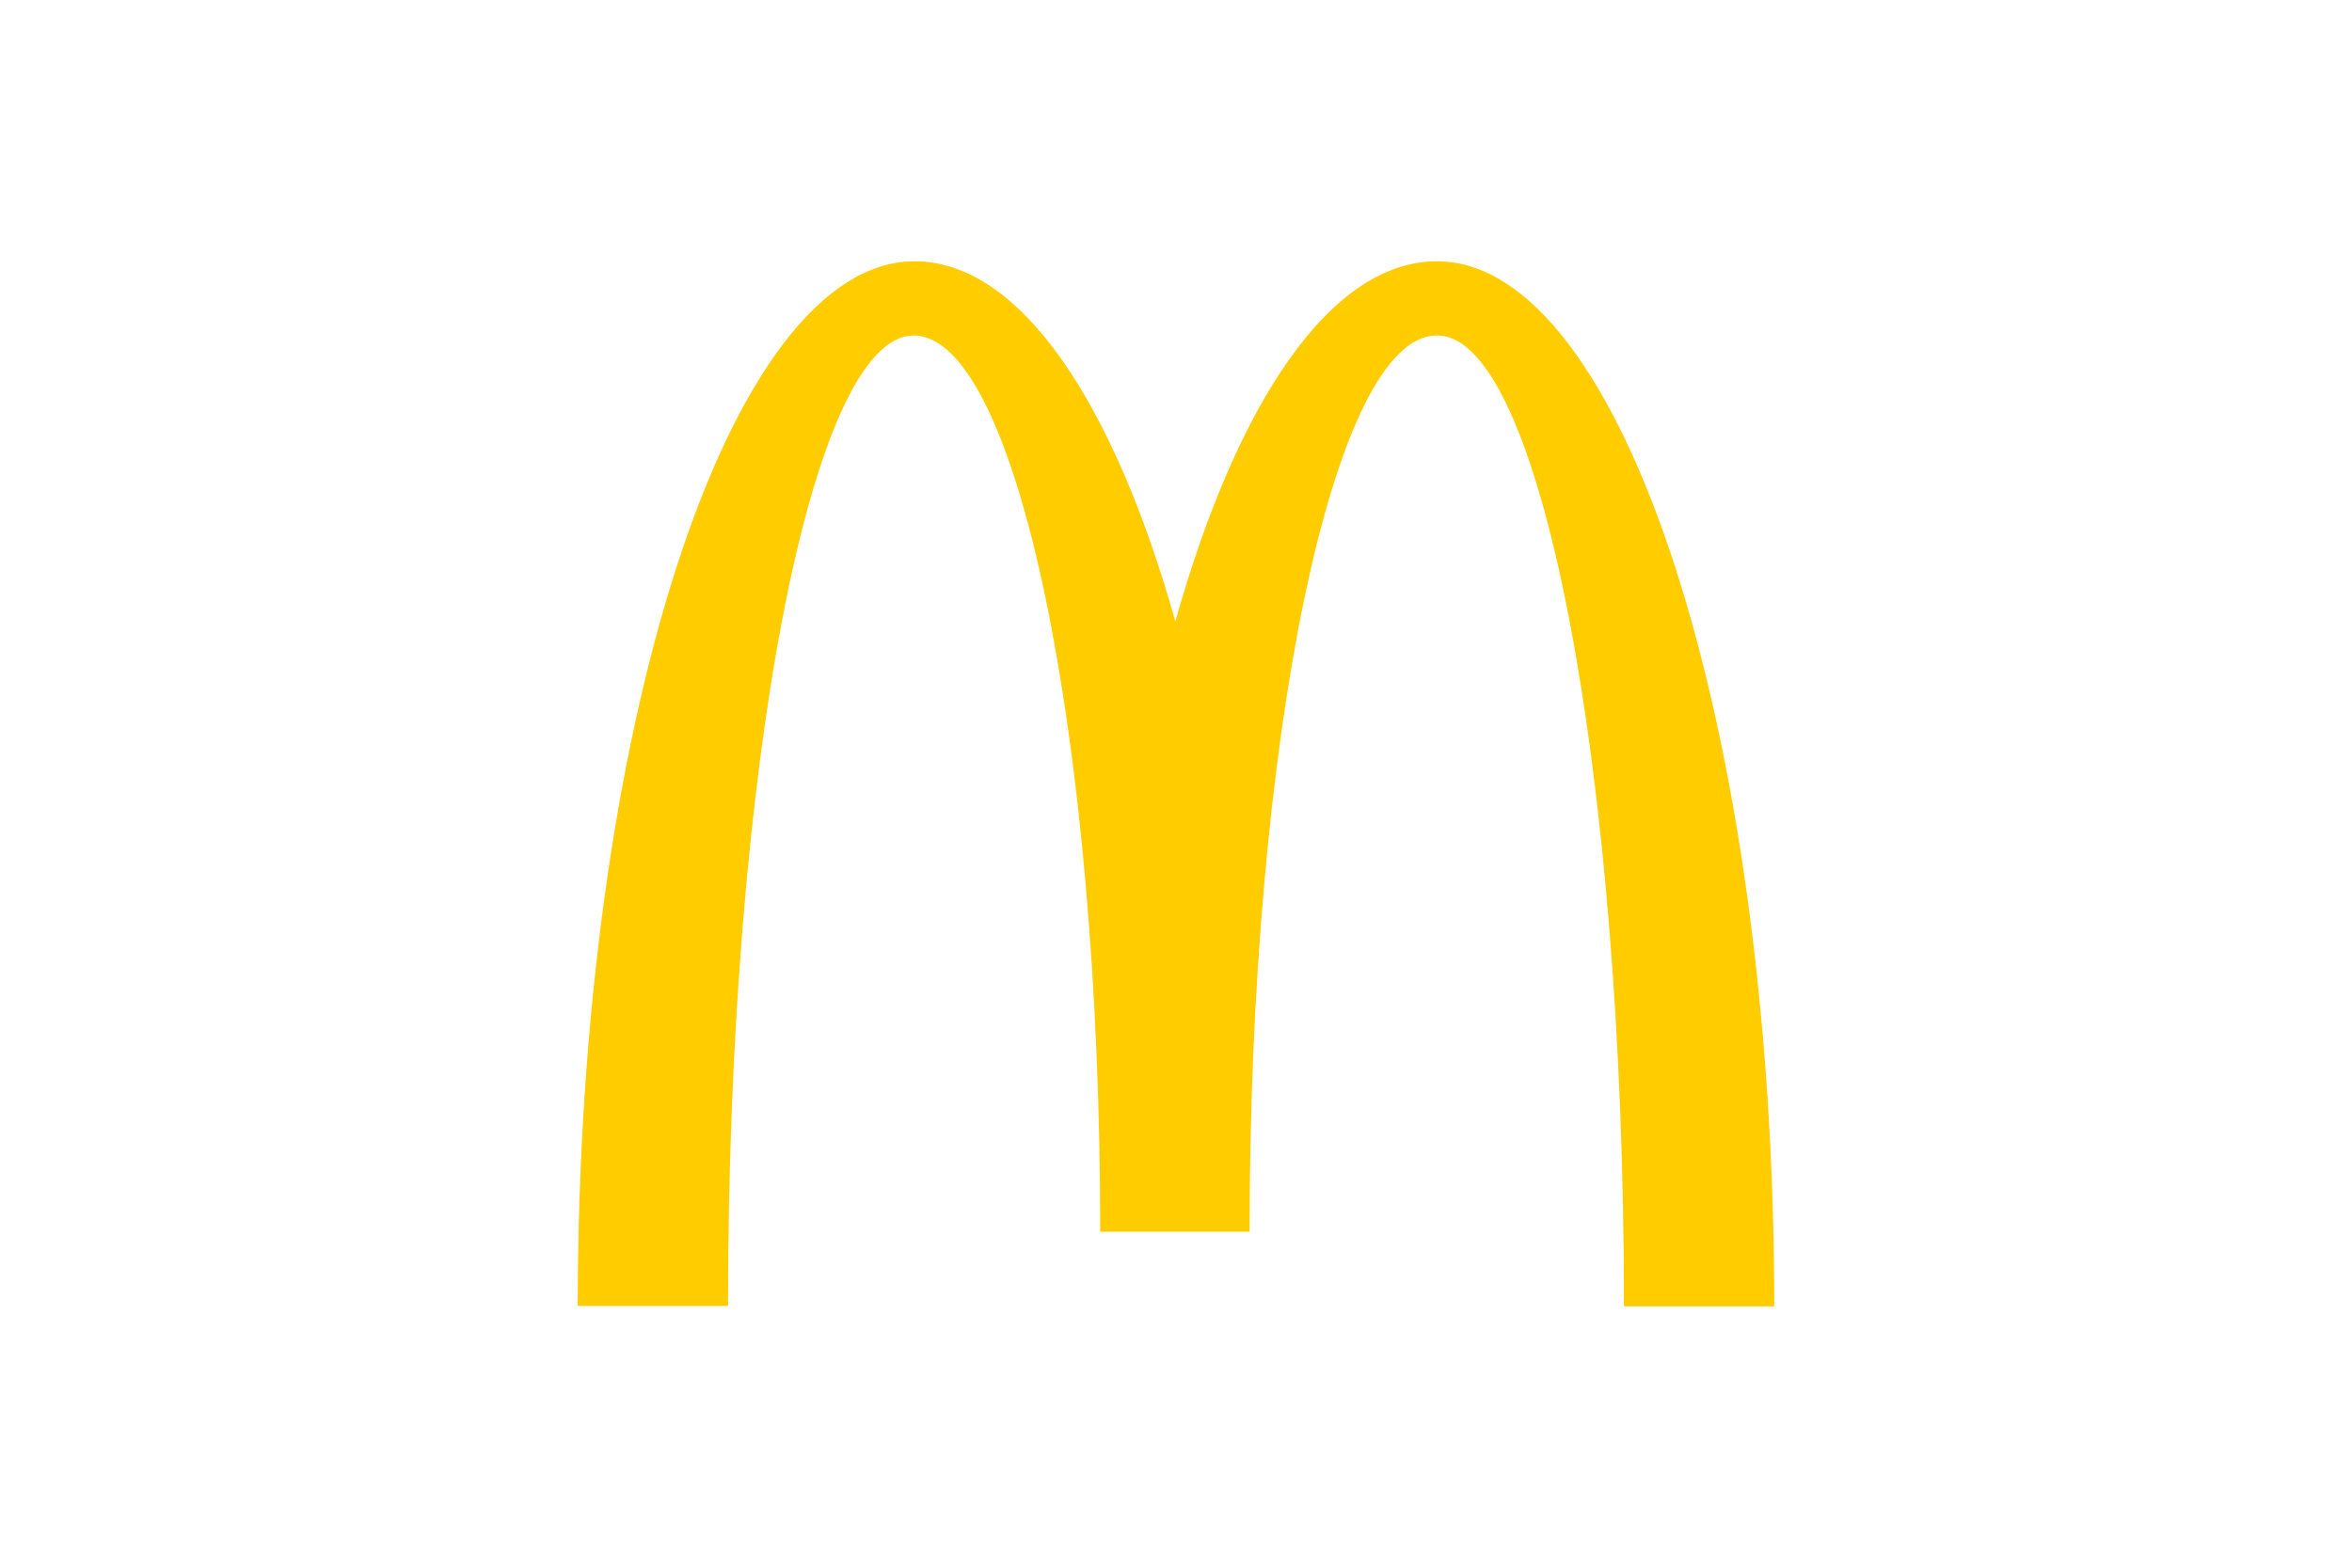 <?xml version="1.0" encoding="UTF-8"?> <svg xmlns="http://www.w3.org/2000/svg" height="800" width="1200" viewBox="-40.605 -59.125 351.91 354.75"><path d="M194.5 16.8c23.3 0 42.2 98.3 42.2 219.7h34C270.7 105.8 236.4 0 194.4 0c-24 0-45.2 31.7-59.2 81.5C121.2 31.7 100 0 76.2 0 34.2 0 0 105.7 0 236.4h34C34 115 52.7 16.8 76 16.8s42.2 90.8 42.2 202.8H152c0-112 19-202.8 42.3-202.8" fill="#fc0"></path></svg> 